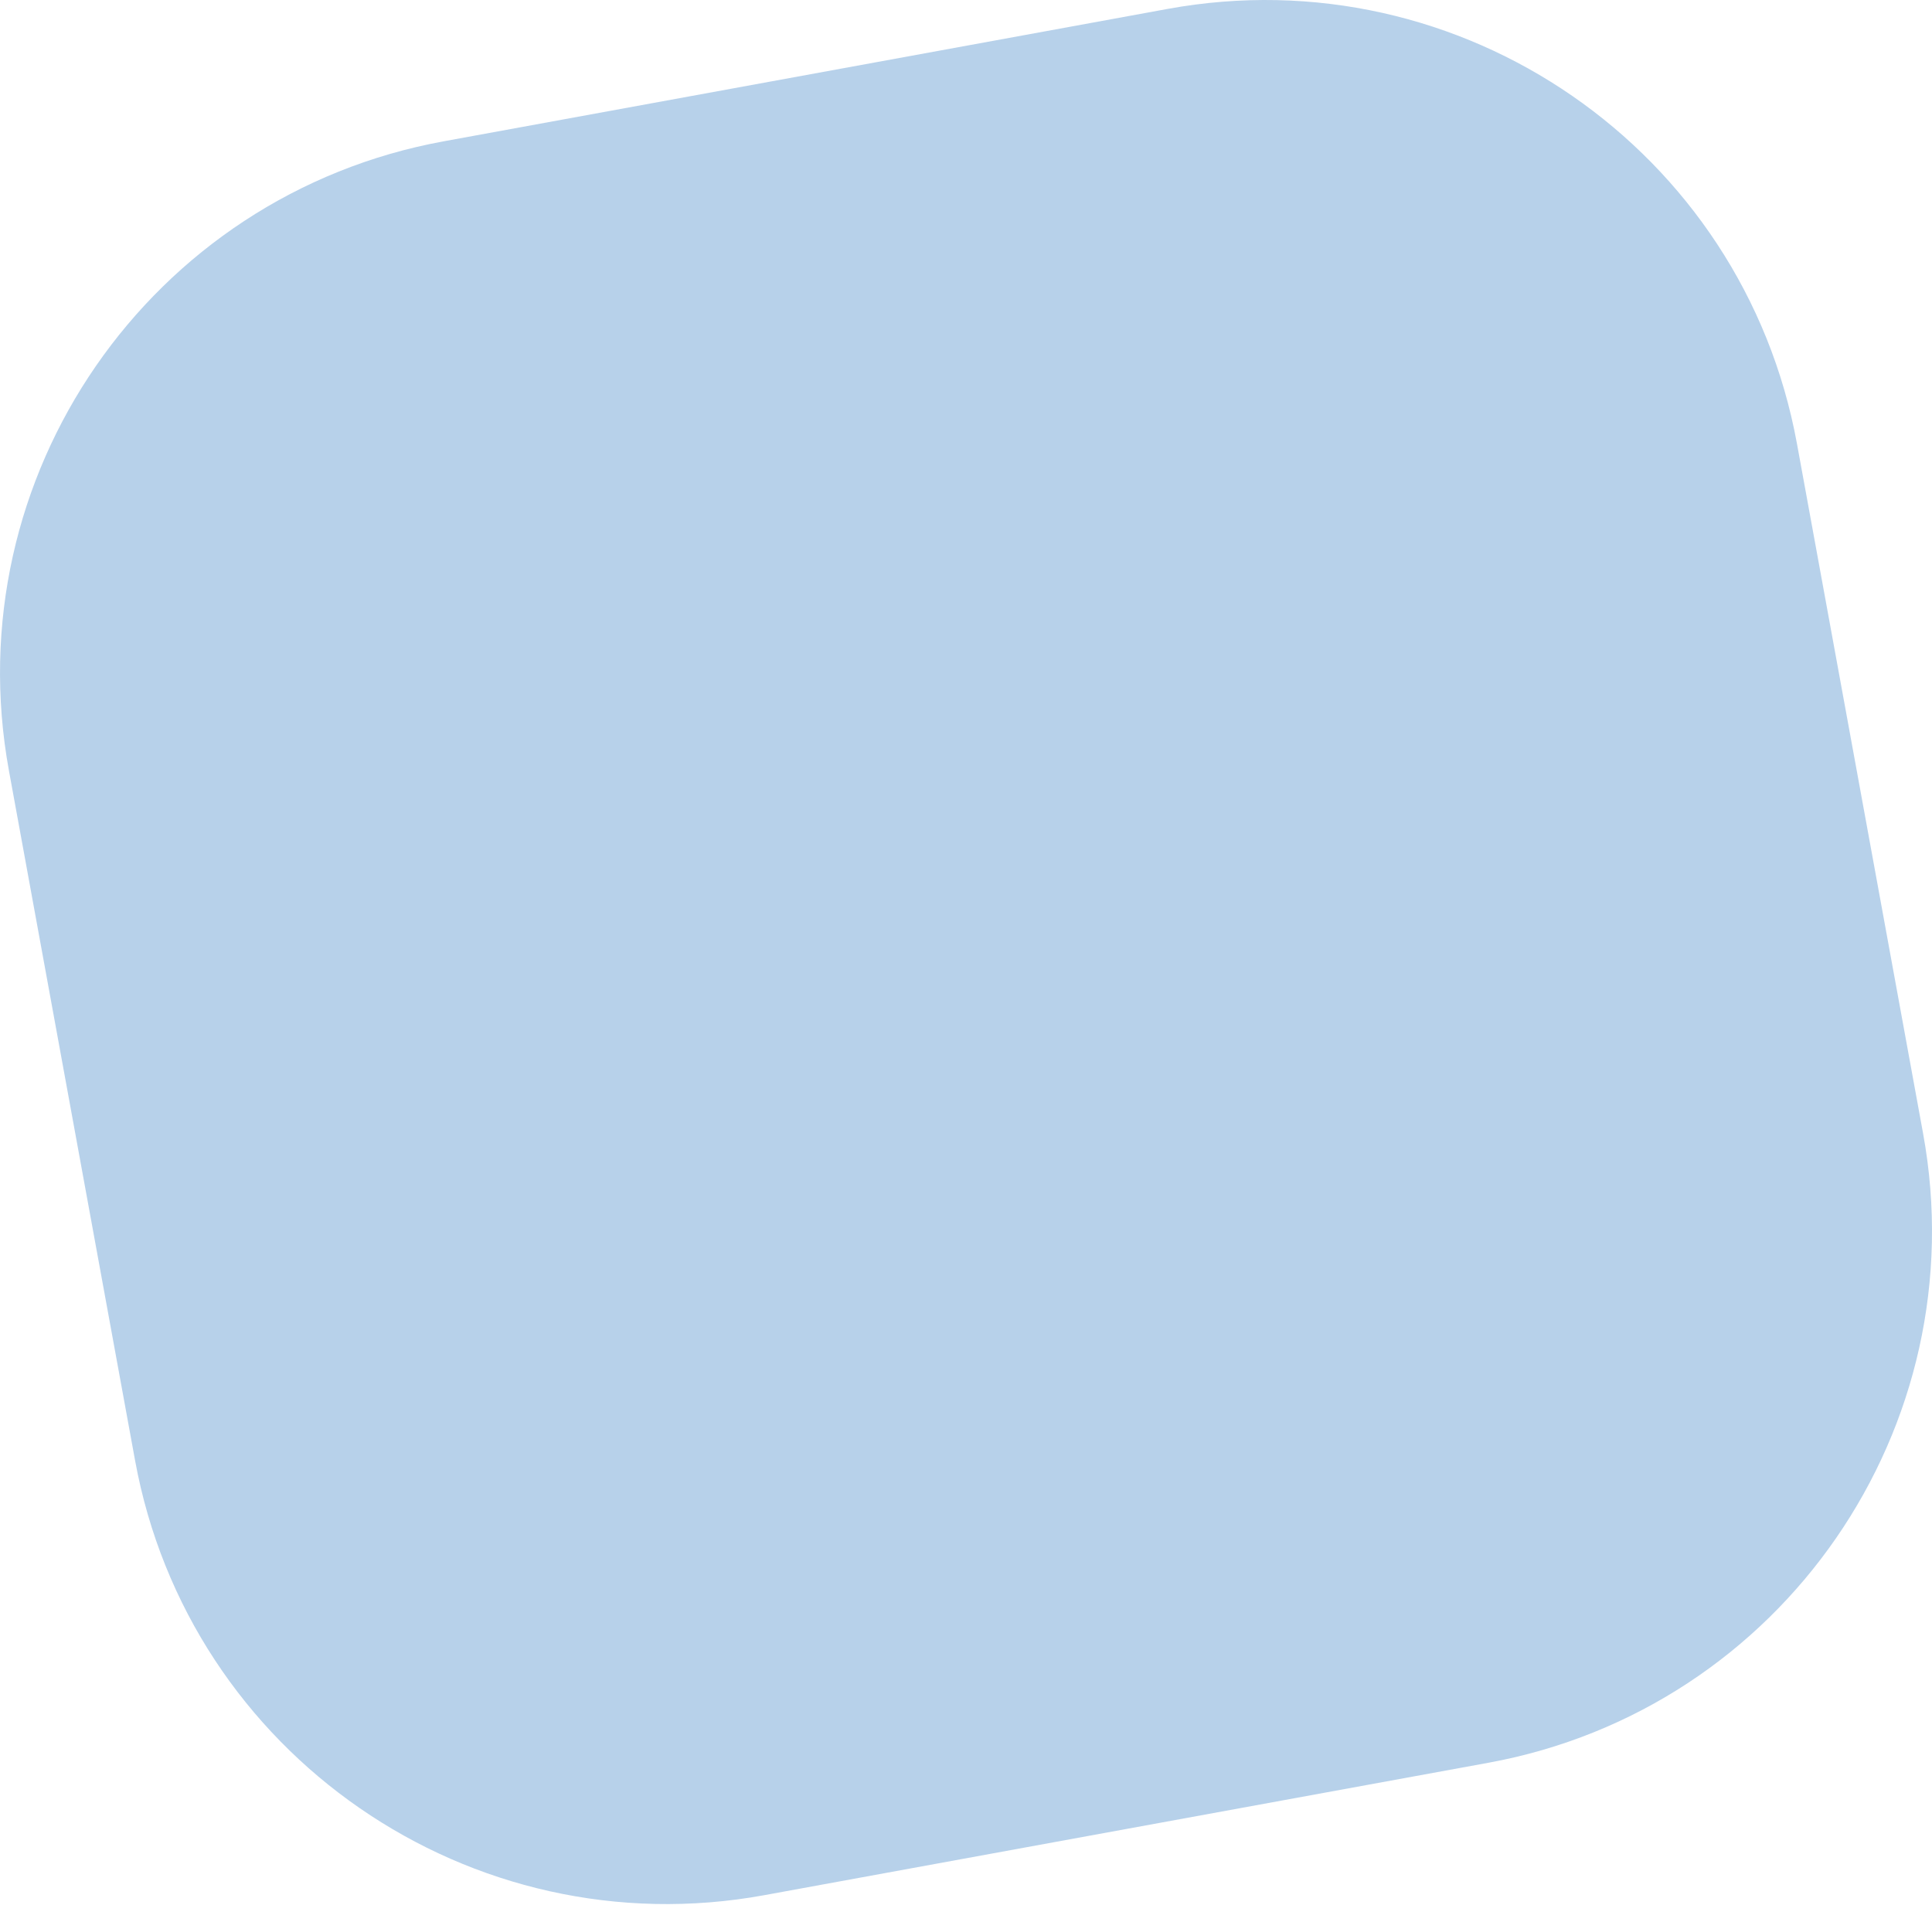 <?xml version="1.0" encoding="UTF-8"?> <svg xmlns="http://www.w3.org/2000/svg" width="143" height="141" viewBox="0 0 143 141" fill="none"><g clip-path="url(#clip0_4096_41)"><path d="M0.661 57.039C-3.316 35.291 11.09 14.436 32.838 10.459L86.424 0.66C108.172 -3.317 129.027 11.089 133.004 32.837L142.34 83.891C146.318 105.639 131.911 126.494 110.163 130.471L56.577 140.27C34.829 144.247 13.974 129.841 9.997 108.093L0.661 57.039Z" fill="#B7D1EA"></path></g><defs><clipPath id="clip0_4096_41"><rect width="143" height="141" fill="white"></rect></clipPath></defs></svg> 